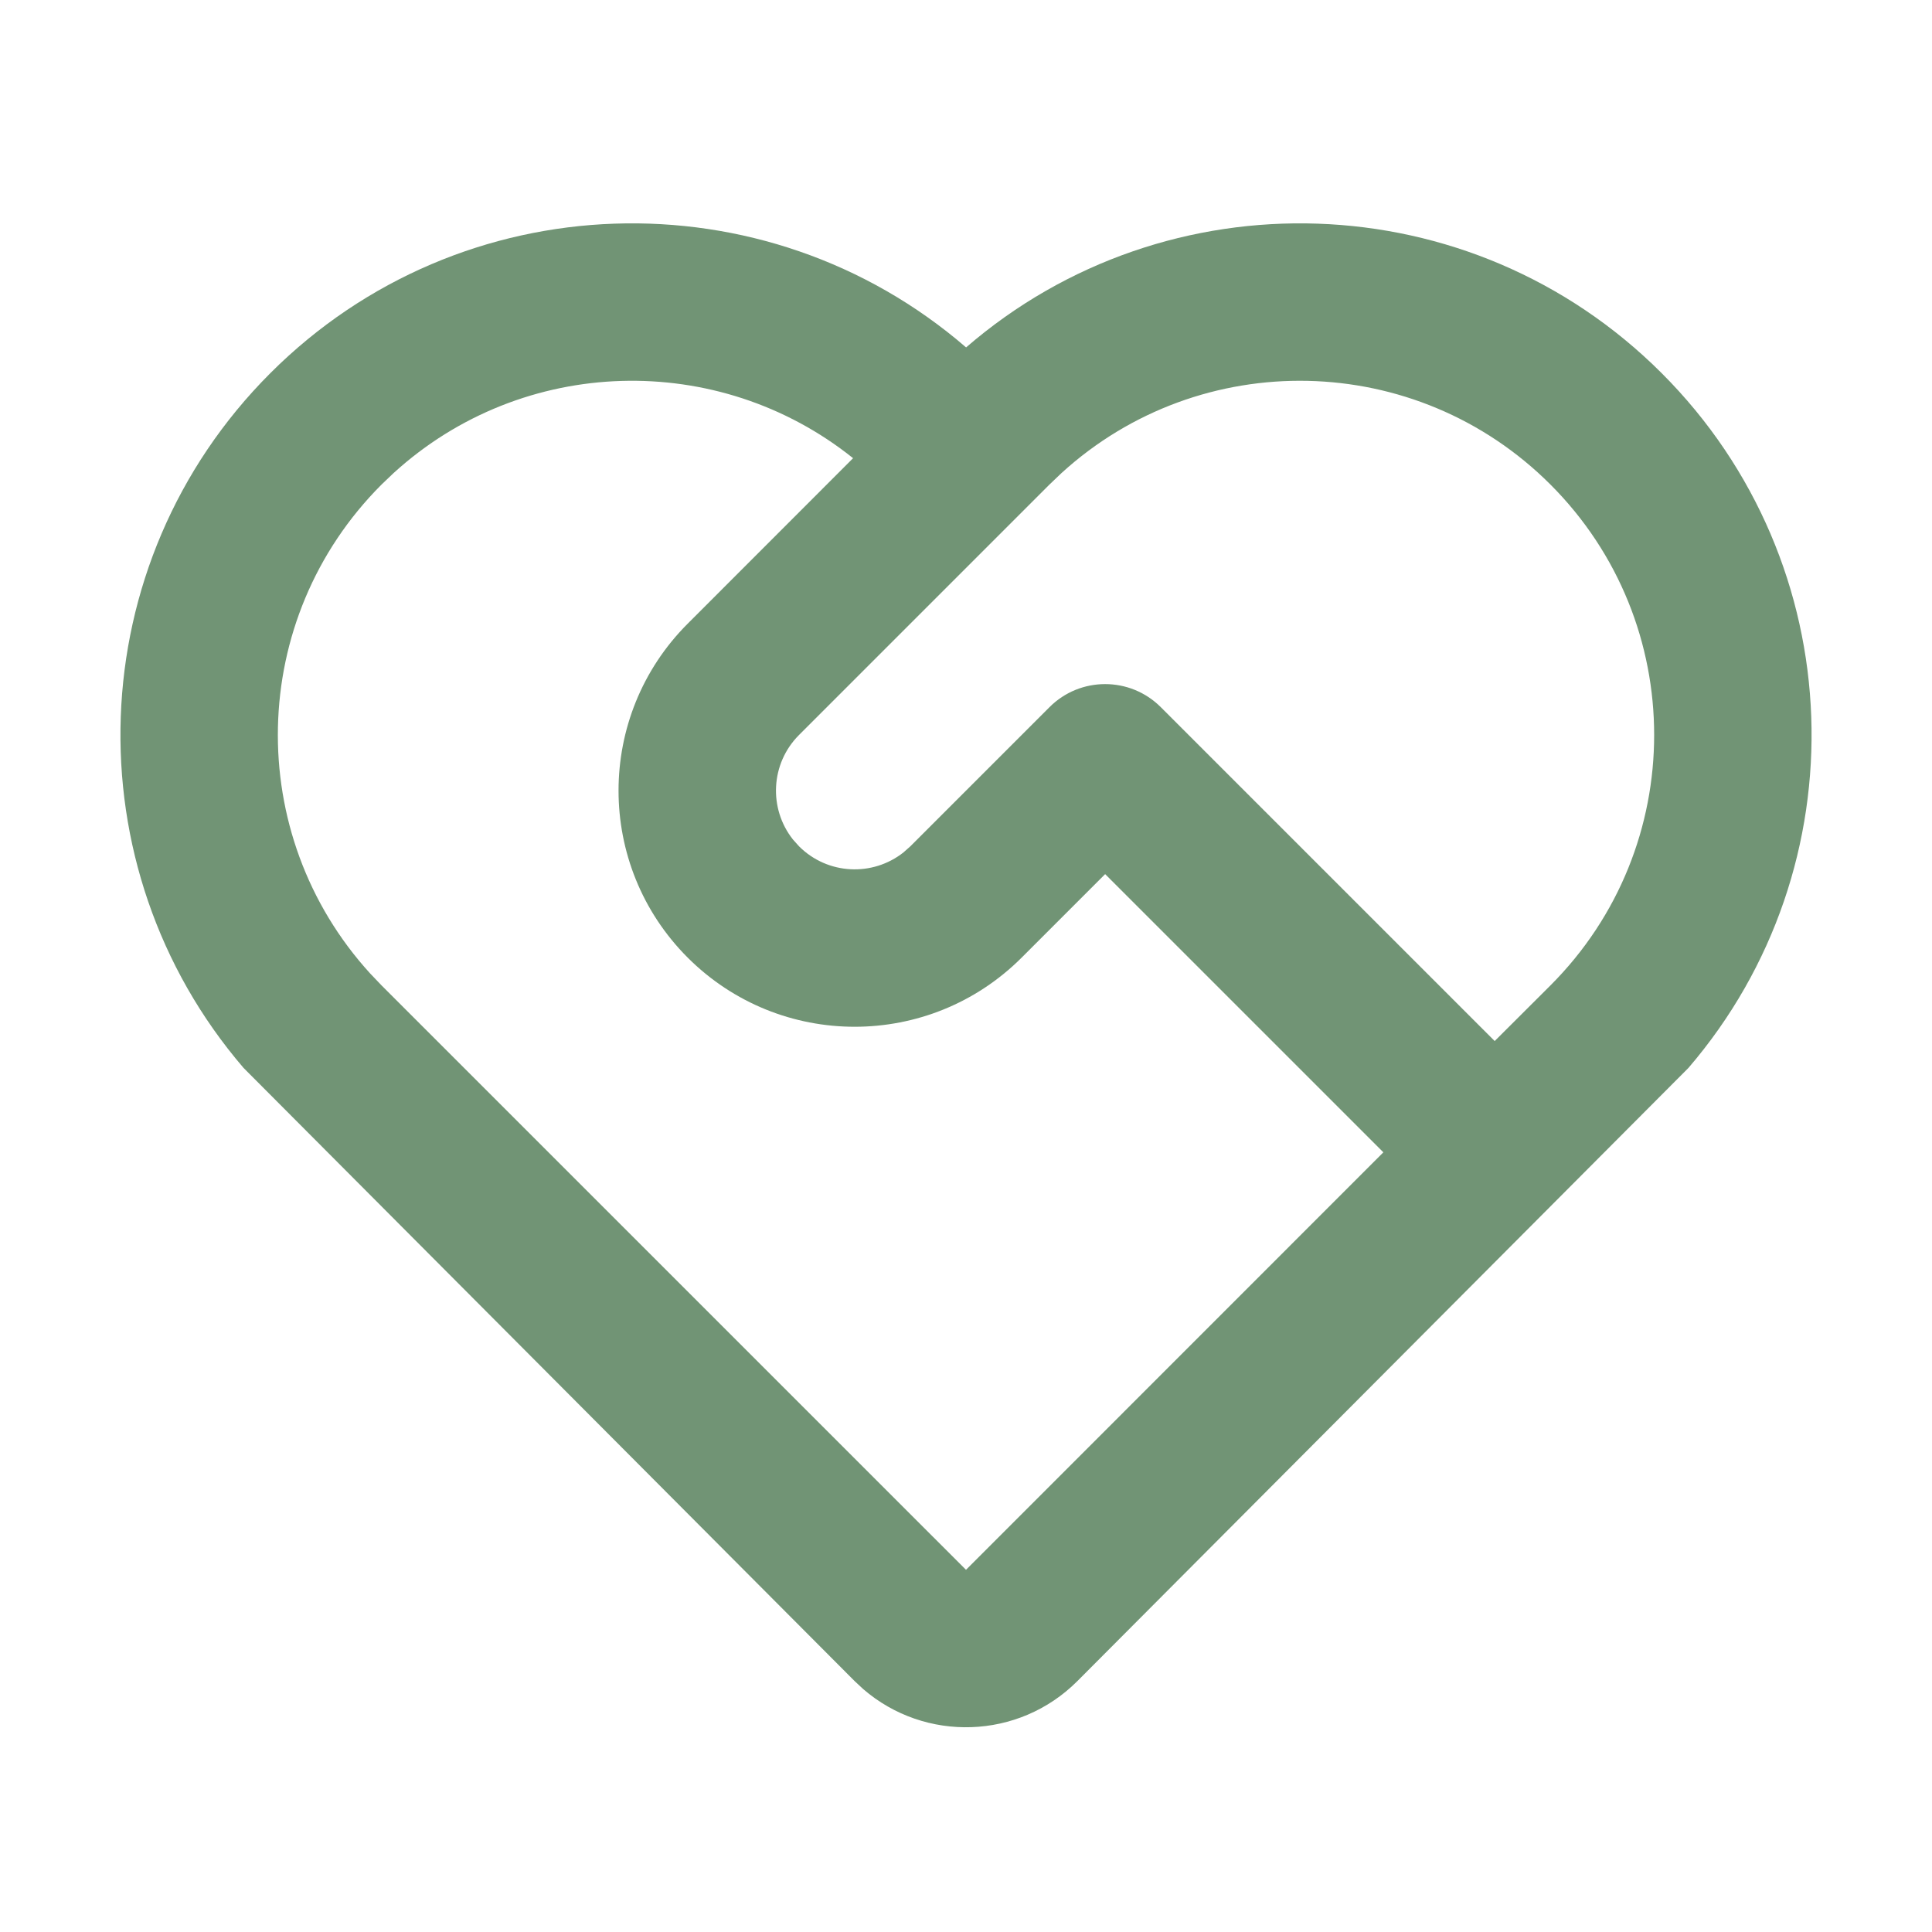 <svg width="45" height="45" viewBox="0 0 45 45" fill="none" xmlns="http://www.w3.org/2000/svg">
<path d="M6.295 8.693C10.739 4.249 17.82 4.048 22.502 8.092C27.18 4.048 34.261 4.249 38.705 8.693C43.141 13.129 43.348 20.192 39.327 24.874L25.093 39.157C23.726 40.524 21.548 40.586 20.108 39.344L19.907 39.157L5.673 24.874C1.652 20.192 1.86 13.129 6.295 8.693ZM8.888 11.285C5.758 14.415 5.669 19.434 8.62 22.672L8.888 22.953L22.5 36.564L32.221 26.84L25.741 20.36L23.796 22.305C21.648 24.452 18.166 24.452 16.018 22.305C13.87 20.157 13.87 16.674 16.018 14.526L19.87 10.672C16.73 8.158 12.18 8.273 9.169 11.017L8.888 11.285ZM24.445 16.471C25.16 15.755 26.321 15.755 27.037 16.471L34.814 24.248L36.112 22.953C39.334 19.731 39.334 14.507 36.112 11.285C32.982 8.156 27.963 8.066 24.726 11.017L24.445 11.285L18.611 17.119C17.946 17.784 17.899 18.832 18.468 19.552L18.611 19.712C19.276 20.377 20.324 20.424 21.044 19.854L21.204 19.712L24.445 16.471Z" fill="#719475"/>
</svg>
